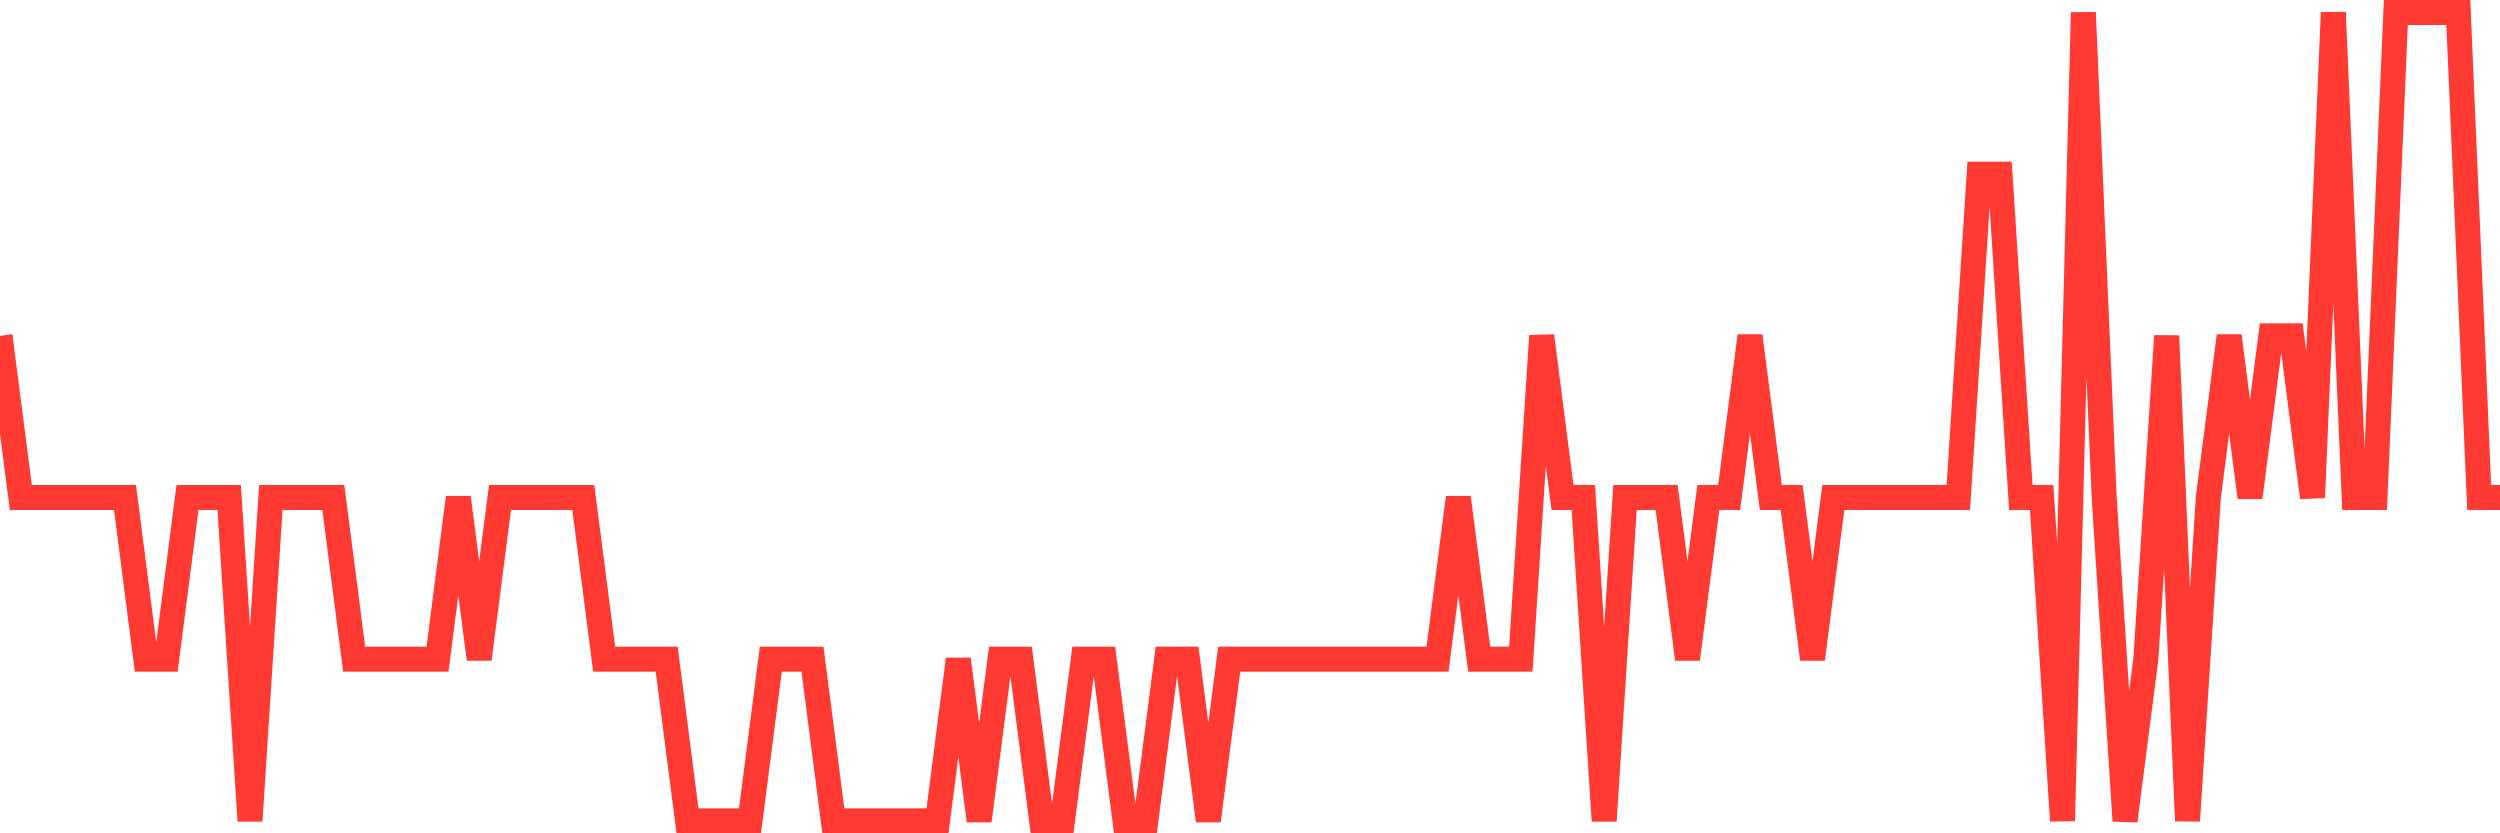 <svg
  xmlns="http://www.w3.org/2000/svg"
  xmlns:xlink="http://www.w3.org/1999/xlink"
  width="120"
  height="40"
  viewBox="0 0 120 40"
  preserveAspectRatio="none"
>
  <polyline
    points="0,16.12 1,23.88 2,23.88 3,23.88 4,23.88 5,23.88 6,23.88 7,31.64 8,31.64 9,23.88 10,23.88 11,23.88 12,39.4 13,23.88 14,23.88 15,23.88 16,23.88 17,31.64 18,31.64 19,31.64 20,31.64 21,31.64 22,23.88 23,31.64 24,23.88 25,23.88 26,23.88 27,23.88 28,23.88 29,31.64 30,31.64 31,31.64 32,31.64 33,39.4 34,39.4 35,39.4 36,39.4 37,31.64 38,31.64 39,31.64 40,39.4 41,39.4 42,39.4 43,39.4 44,39.4 45,39.4 46,31.64 47,39.4 48,31.64 49,31.64 50,39.4 51,39.4 52,31.64 53,31.64 54,39.4 55,39.4 56,31.64 57,31.64 58,39.4 59,31.64 60,31.64 61,31.64 62,31.64 63,31.64 64,31.64 65,31.64 66,31.64 67,31.64 68,31.64 69,31.64 70,23.88 71,31.64 72,31.64 73,31.64 74,16.12 75,23.88 76,23.88 77,39.4 78,23.88 79,23.88 80,23.88 81,31.64 82,23.88 83,23.88 84,16.12 85,23.88 86,23.88 87,31.64 88,23.88 89,23.88 90,23.88 91,23.88 92,23.88 93,23.88 94,23.88 95,8.36 96,8.36 97,23.88 98,23.88 99,39.4 100,0.6 101,23.88 102,39.4 103,31.64 104,16.12 105,39.4 106,23.88 107,16.12 108,23.88 109,16.12 110,16.12 111,23.88 112,0.6 113,23.88 114,23.88 115,0.6 116,0.6 117,0.6 118,0.6 119,23.88 120,23.88"
    fill="none"
    stroke="#ff3a33"
    stroke-width="1.2"
  >
  </polyline>
</svg>